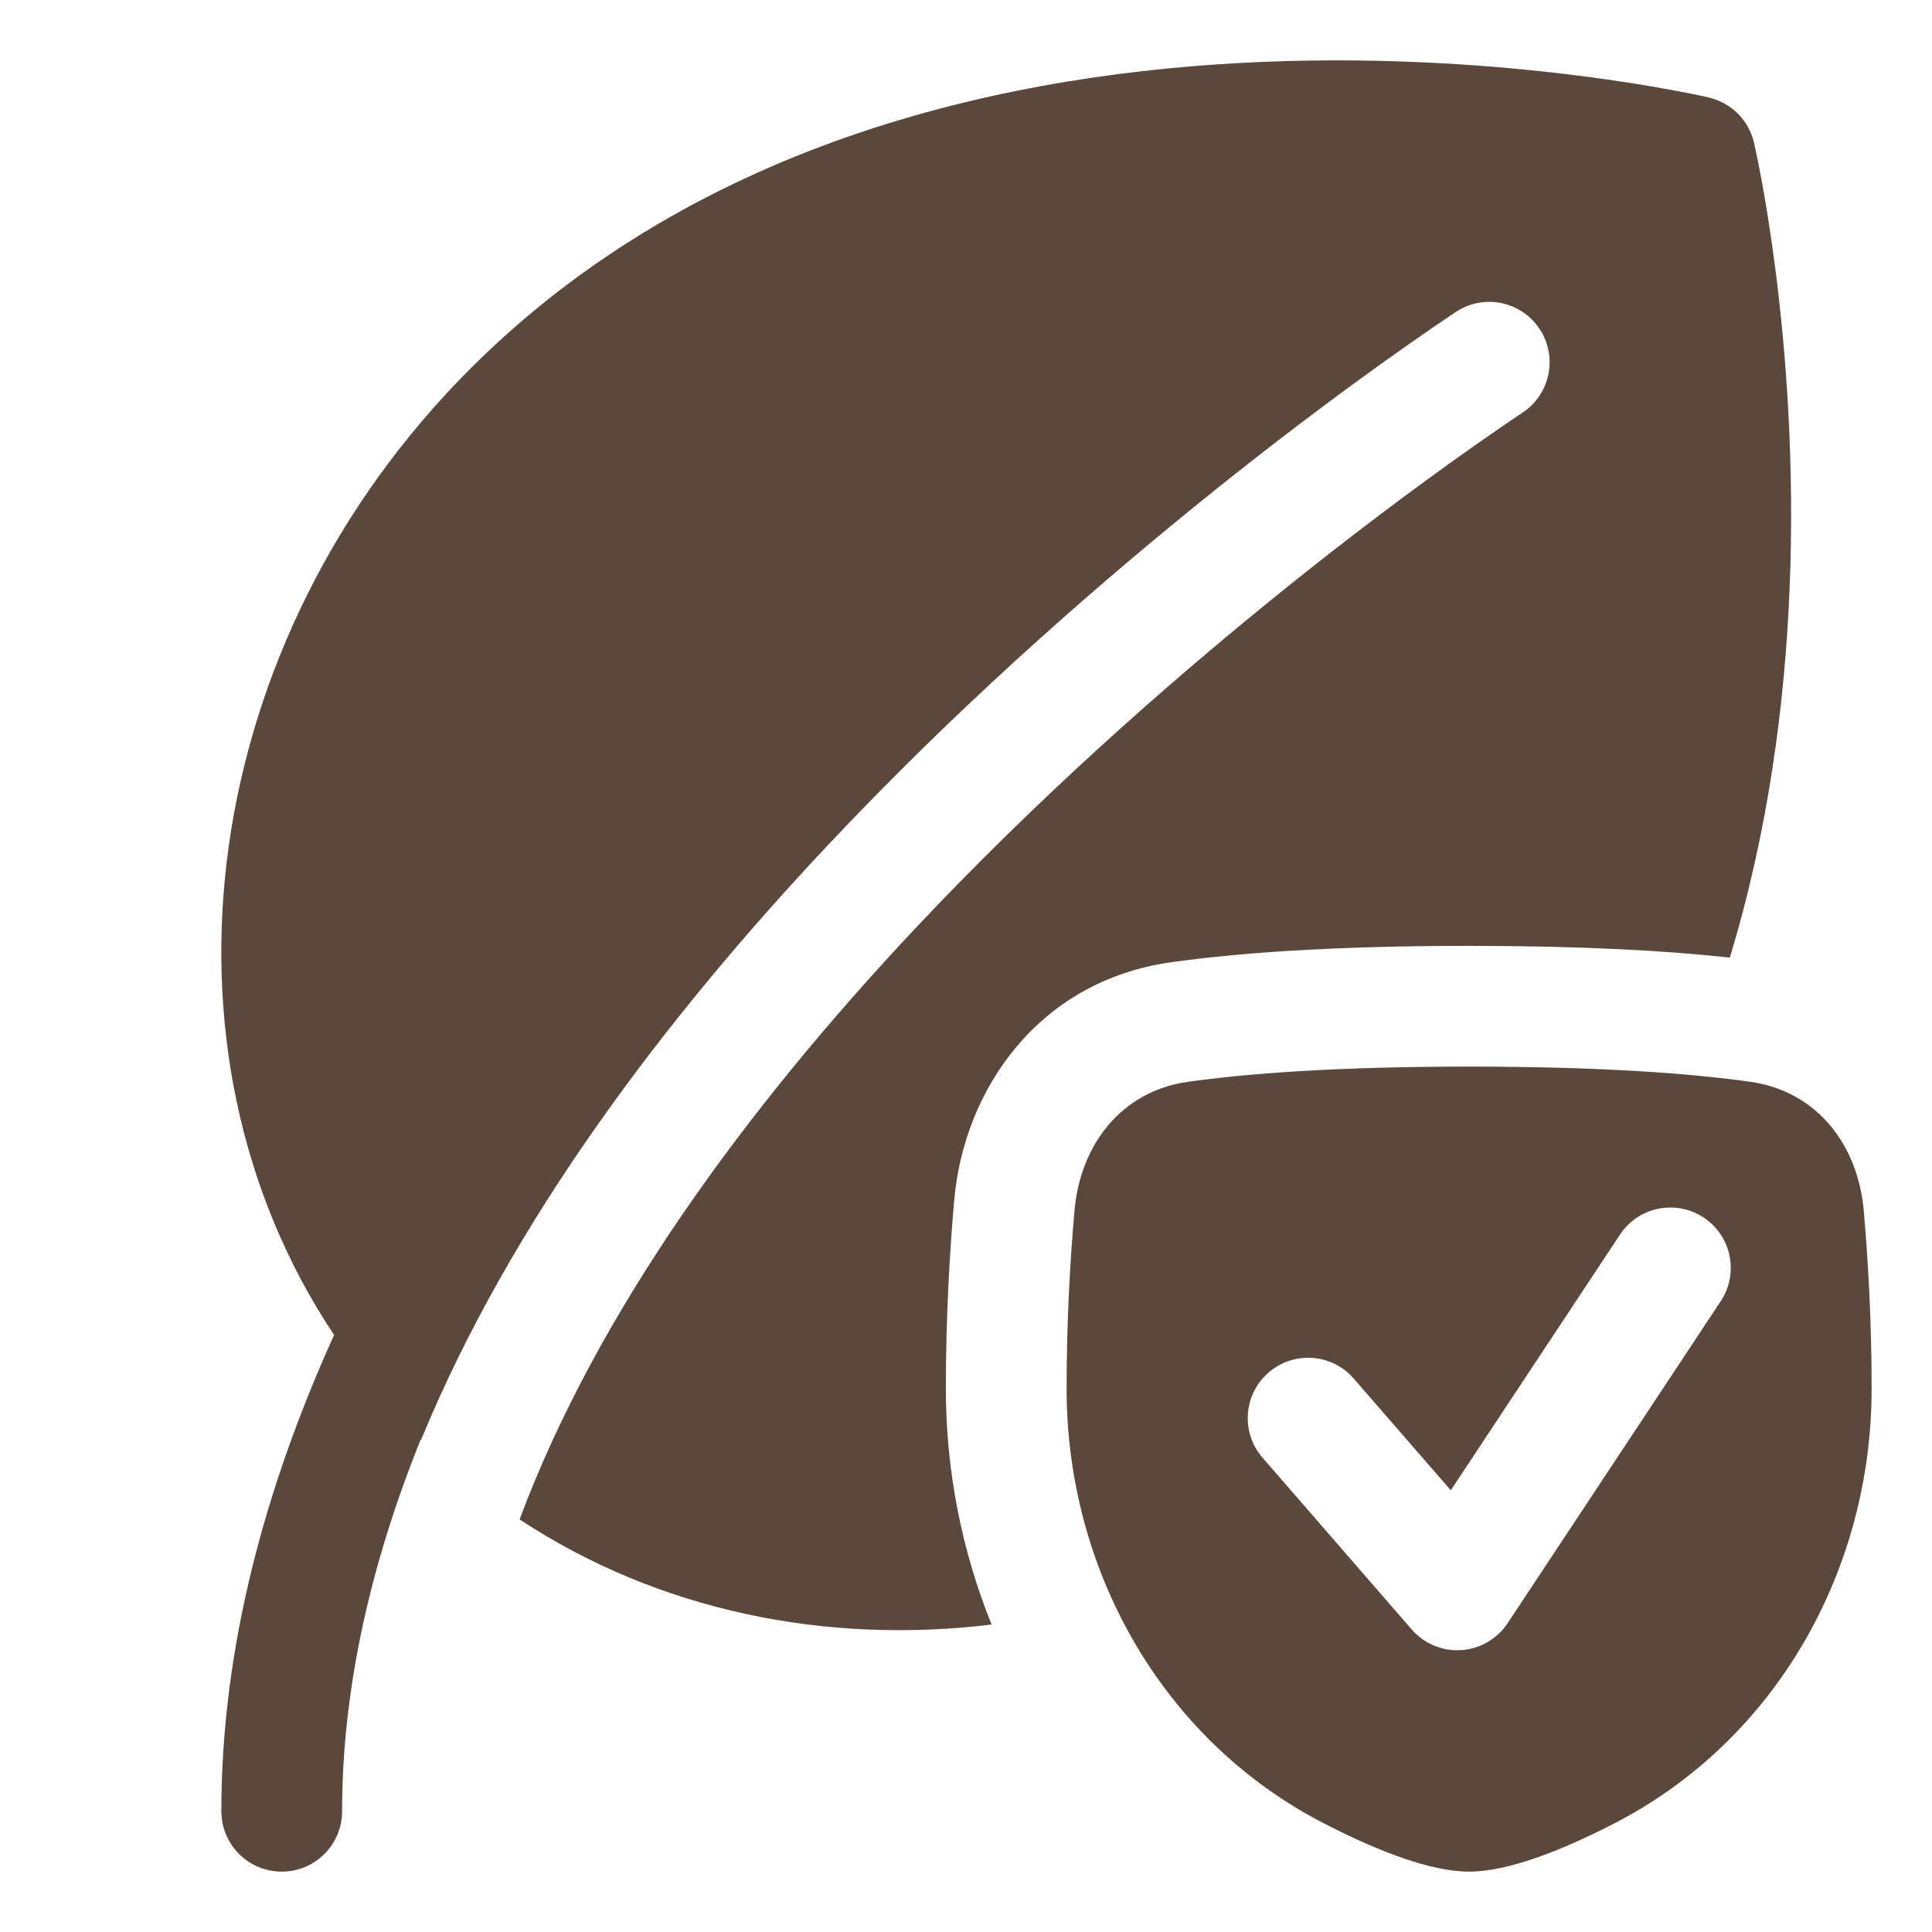 <svg xmlns="http://www.w3.org/2000/svg" width="40" height="40" viewBox="0 0 40 40" fill="none"><path fill-rule="evenodd" clip-rule="evenodd" d="M26.155 1.281C21.014 1.491 14.52 2.85 9.736 7.635C4.119 13.252 2.96 21.704 6.917 27.639C5.488 30.793 4.583 34.122 4.583 37.5C4.583 38.19 5.143 38.75 5.833 38.75C6.524 38.75 7.083 38.19 7.083 37.5C7.083 34.924 7.691 32.333 8.71 29.803L8.718 29.811C10.578 25.28 13.79 21.064 17.11 17.53C22.301 12.003 28.009 7.88 30.14 6.46C30.714 6.077 31.491 6.232 31.873 6.807C32.256 7.381 32.101 8.157 31.527 8.54C29.491 9.898 23.949 13.9 18.932 19.241C15.469 22.928 12.371 27.133 10.758 31.458C13.633 33.352 17.092 34.053 20.53 33.634C19.909 32.099 19.583 30.438 19.583 28.75C19.583 27.24 19.664 25.895 19.756 24.848C19.958 22.551 21.501 20.311 24.242 19.923C25.587 19.733 27.55 19.583 30.417 19.583C32.774 19.583 34.52 19.684 35.814 19.826C36.616 17.189 36.956 14.541 37.052 12.178C37.158 9.591 36.975 7.297 36.767 5.649C36.662 4.824 36.551 4.157 36.465 3.694C36.422 3.462 36.385 3.281 36.358 3.155C36.344 3.089 36.33 3.023 36.315 2.957L36.314 2.954L36.314 2.951C36.205 2.489 35.844 2.128 35.382 2.02C35.382 2.02 35.385 2.02 35.381 2.019C35.135 1.962 34.887 1.915 34.639 1.869C34.176 1.782 33.51 1.671 32.684 1.567C31.037 1.358 28.742 1.175 26.155 1.281ZM22.246 25.067C22.367 23.69 23.224 22.592 24.592 22.398C25.79 22.229 27.63 22.083 30.417 22.083C33.203 22.083 35.043 22.229 36.241 22.398C37.61 22.592 38.466 23.69 38.587 25.067C38.674 26.056 38.75 27.327 38.75 28.75C38.75 32.512 36.765 36.032 33.42 37.753C32.302 38.328 31.212 38.75 30.417 38.75C29.621 38.75 28.531 38.328 27.414 37.753C24.069 36.032 22.083 32.512 22.083 28.75C22.083 27.327 22.159 26.056 22.246 25.067ZM35.273 25.208C35.849 25.589 36.007 26.364 35.626 26.94L31.214 33.606C30.998 33.932 30.643 34.139 30.253 34.164C29.863 34.19 29.484 34.031 29.228 33.736L26.14 30.181C25.687 29.66 25.742 28.87 26.264 28.417C26.785 27.965 27.574 28.02 28.027 28.541L30.037 30.855L33.541 25.56C33.922 24.984 34.697 24.827 35.273 25.208Z" fill="#5A483C"></path></svg>